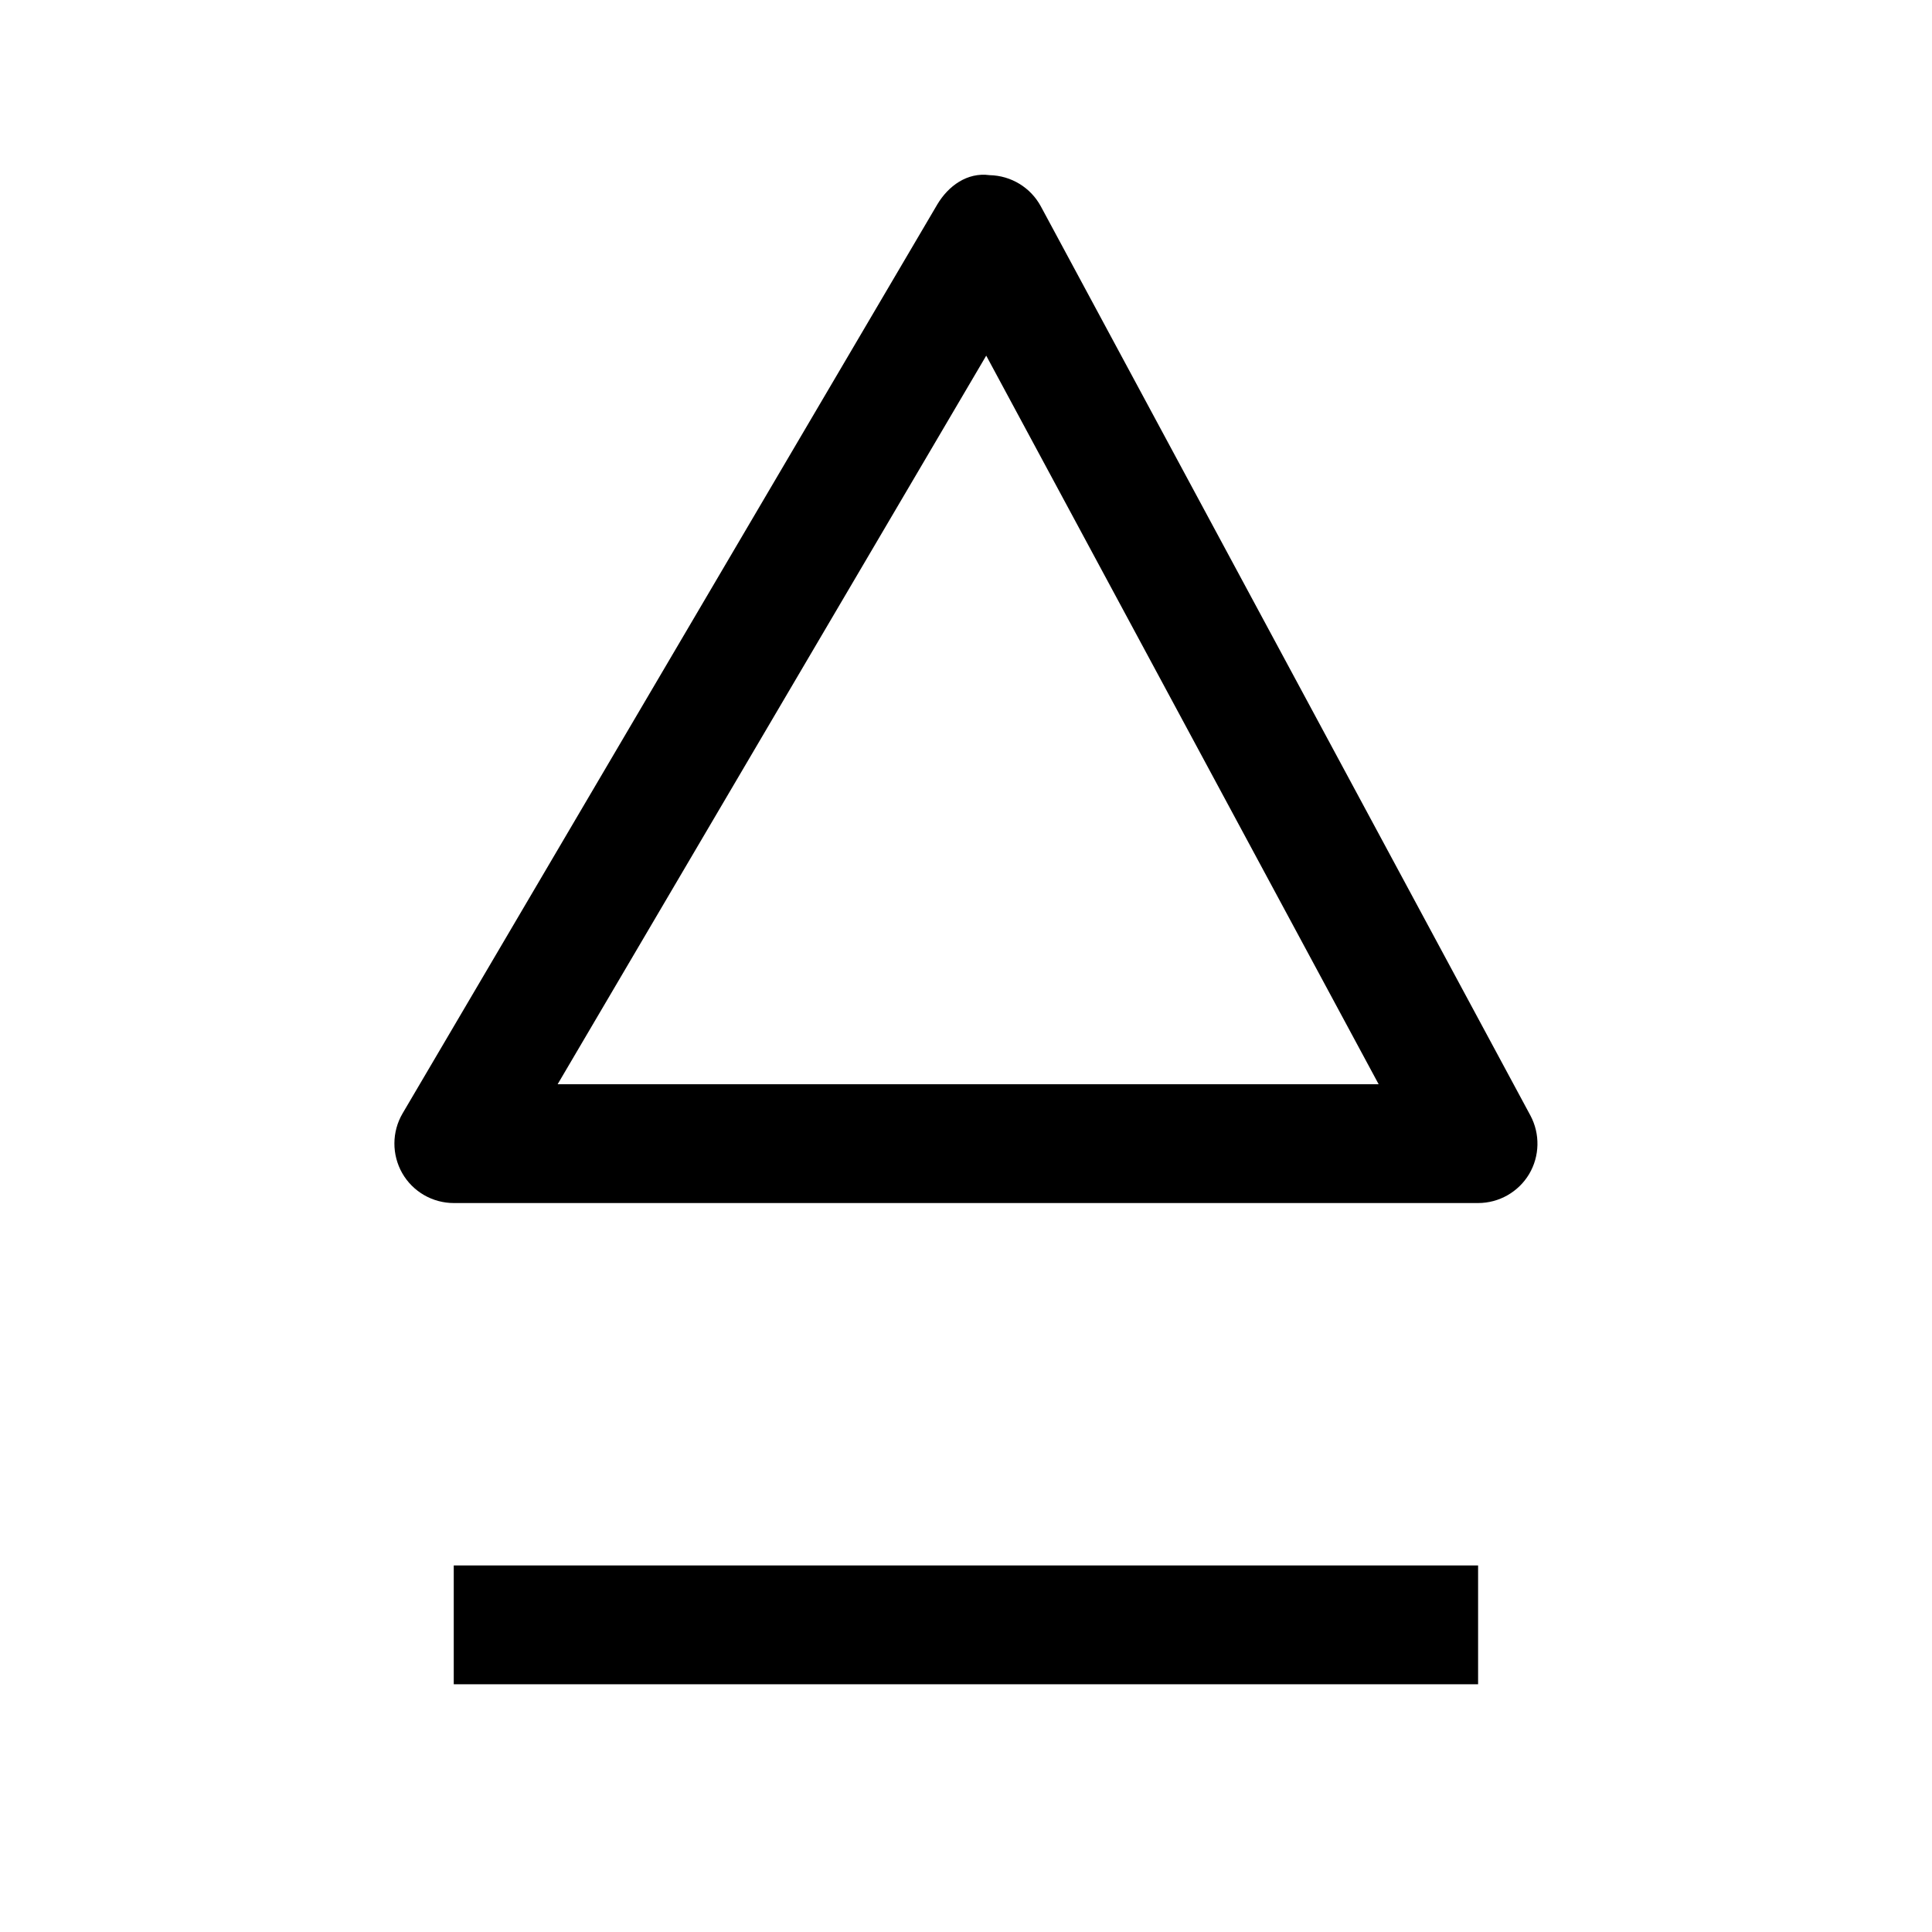 <?xml version="1.0" encoding="UTF-8"?>
<!-- The Best Svg Icon site in the world: iconSvg.co, Visit us! https://iconsvg.co -->
<svg fill="#000000" width="800px" height="800px" version="1.1" viewBox="144 144 512 512" xmlns="http://www.w3.org/2000/svg">
 <g>
  <path d="m419.84 198.7c-2.707-5.008-7.871-8.156-13.57-8.281-5.984-0.82-10.992 2.898-13.887 7.777l-141.7 240.88c-2.867 4.883-2.867 10.926-0.098 15.809 2.805 4.91 8.031 7.934 13.668 7.934h271.46c5.543 0 10.676-2.93 13.508-7.652 2.832-4.754 2.961-10.676 0.348-15.555zm-128.06 232.63 113.58-193.08 104 193.09z"/>
  <path d="m264.25 558.86h271.46v31.488h-271.46z"/>
 </g>
</svg>
